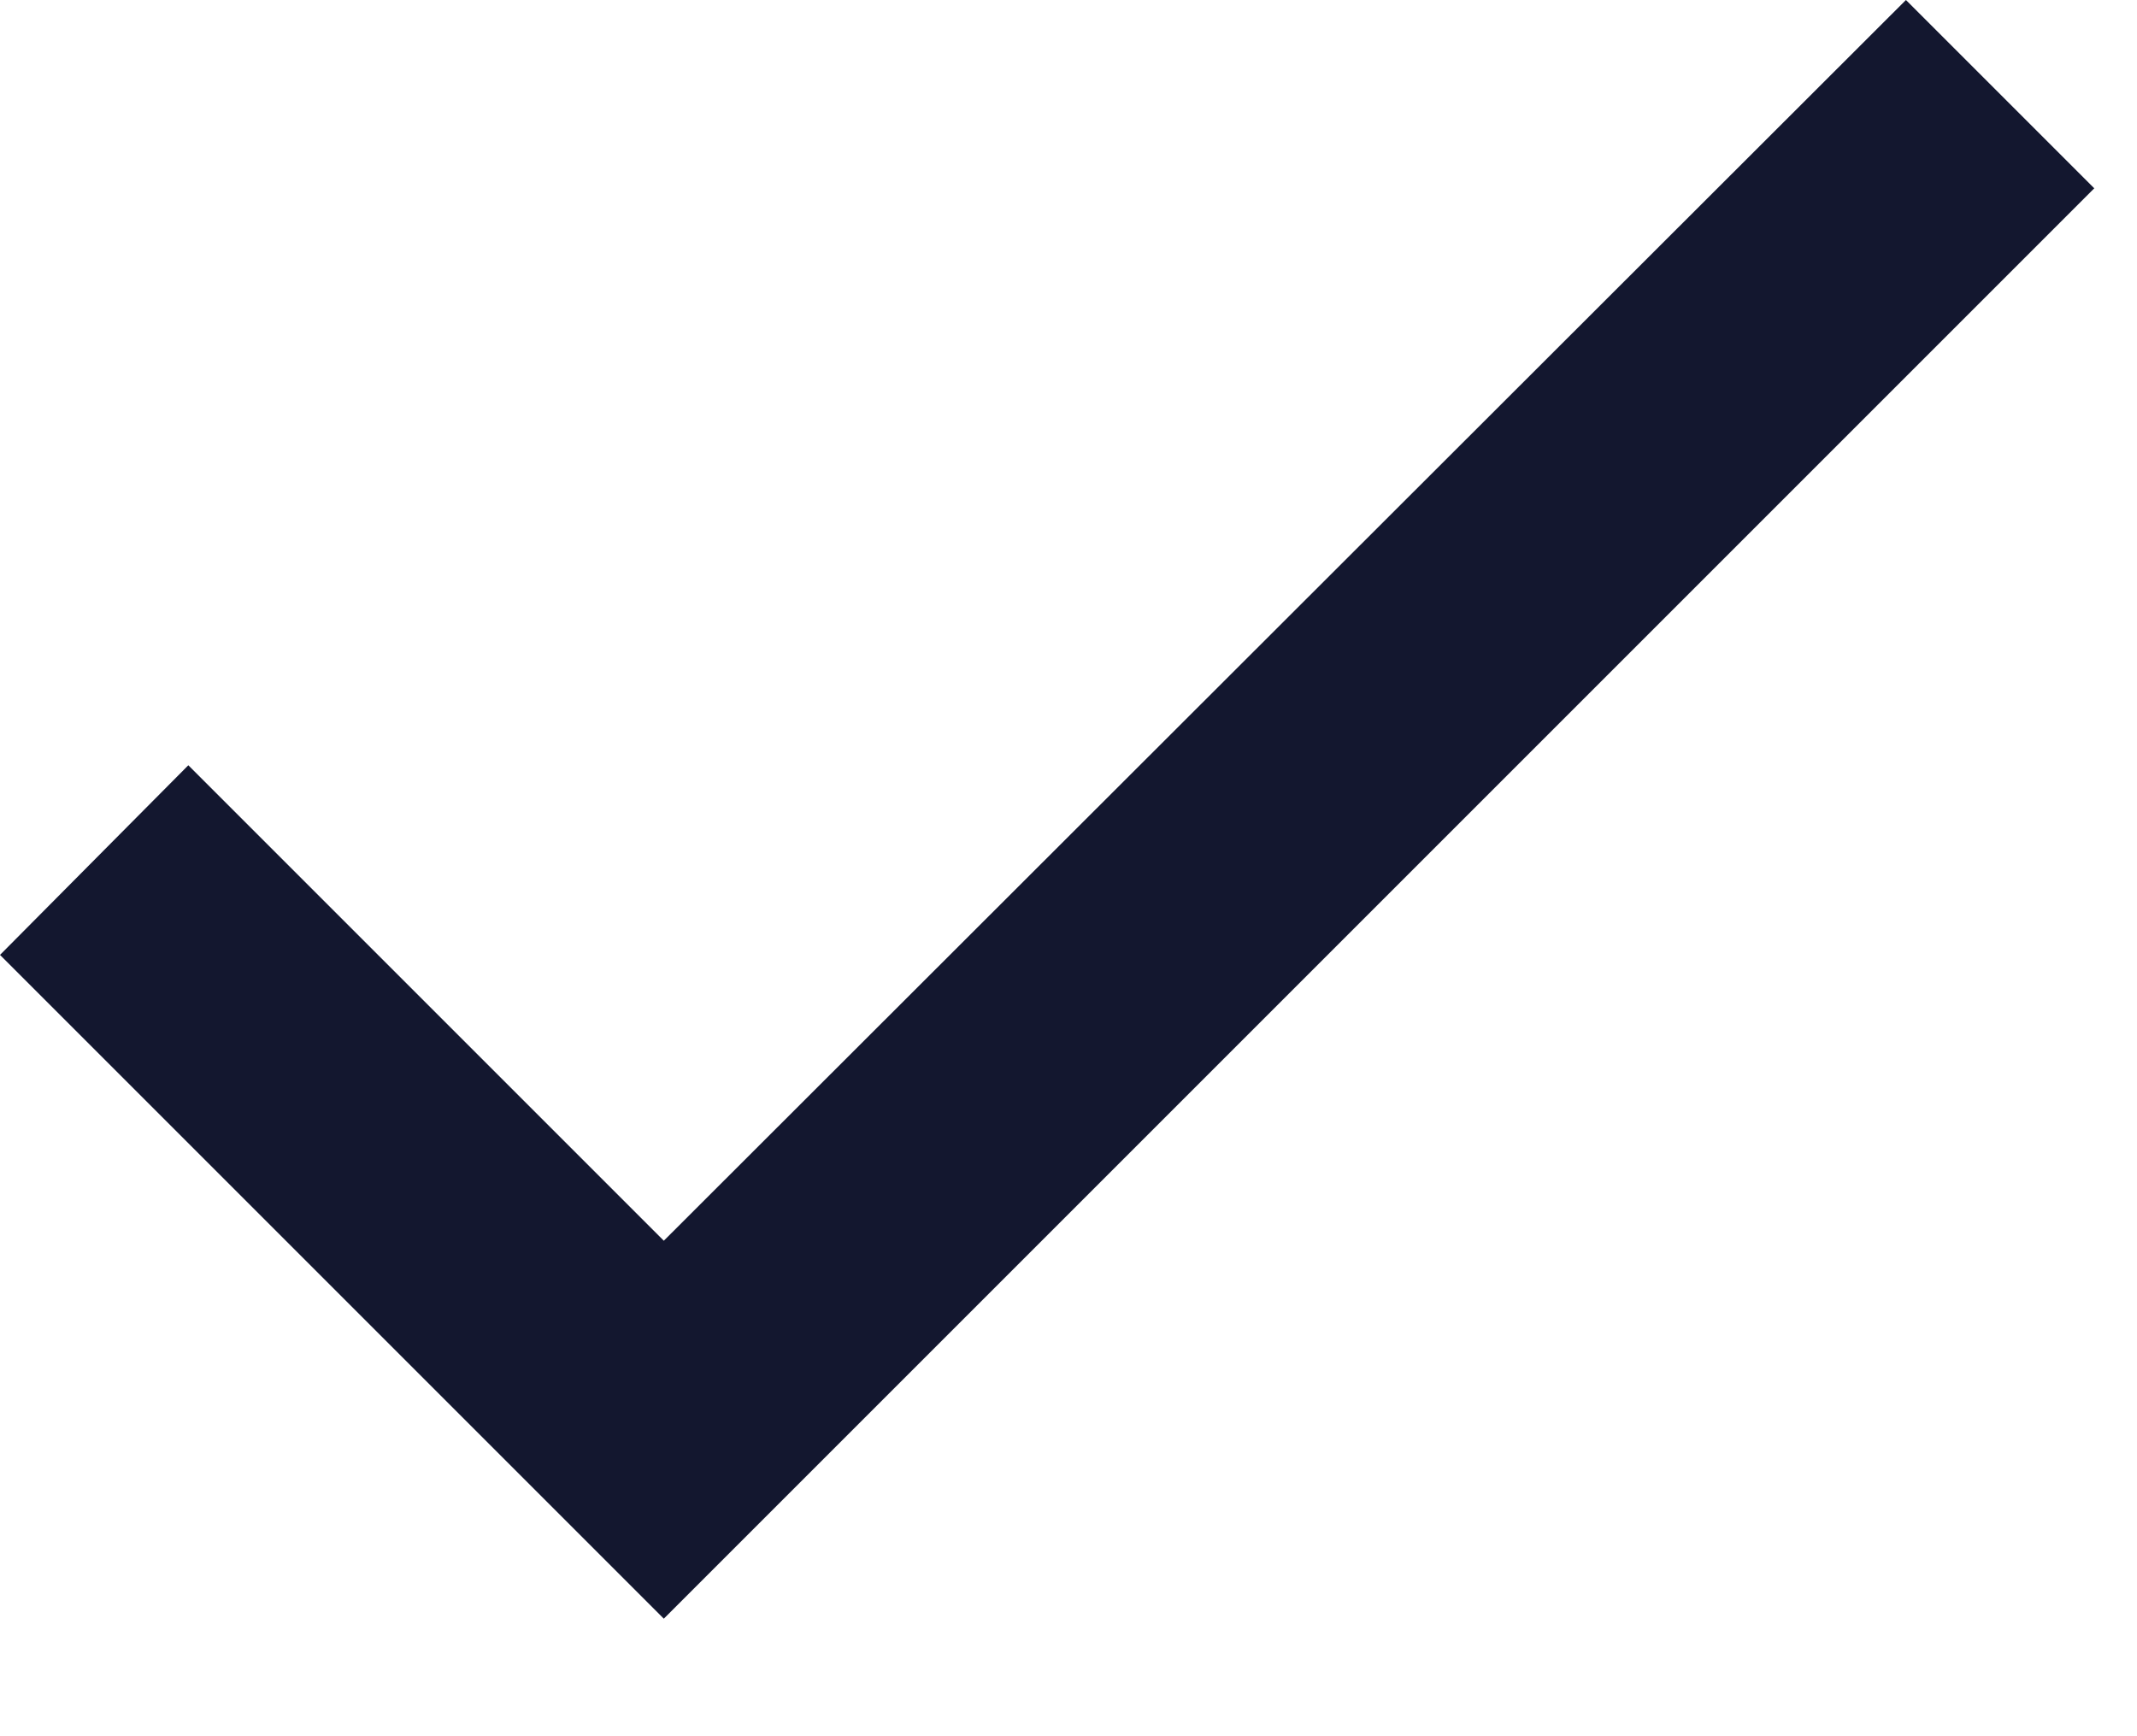 <?xml version="1.0" encoding="UTF-8"?><svg id="Layer_1" xmlns="http://www.w3.org/2000/svg" viewBox="0 0 16 13"><defs><style>.cls-1{fill:#13172f;}</style></defs><polygon class="cls-1" points="4.97 12.12 0 7.15 1.41 5.73 4.97 9.29 14.27 0 15.68 1.41 4.97 12.12"/></svg>